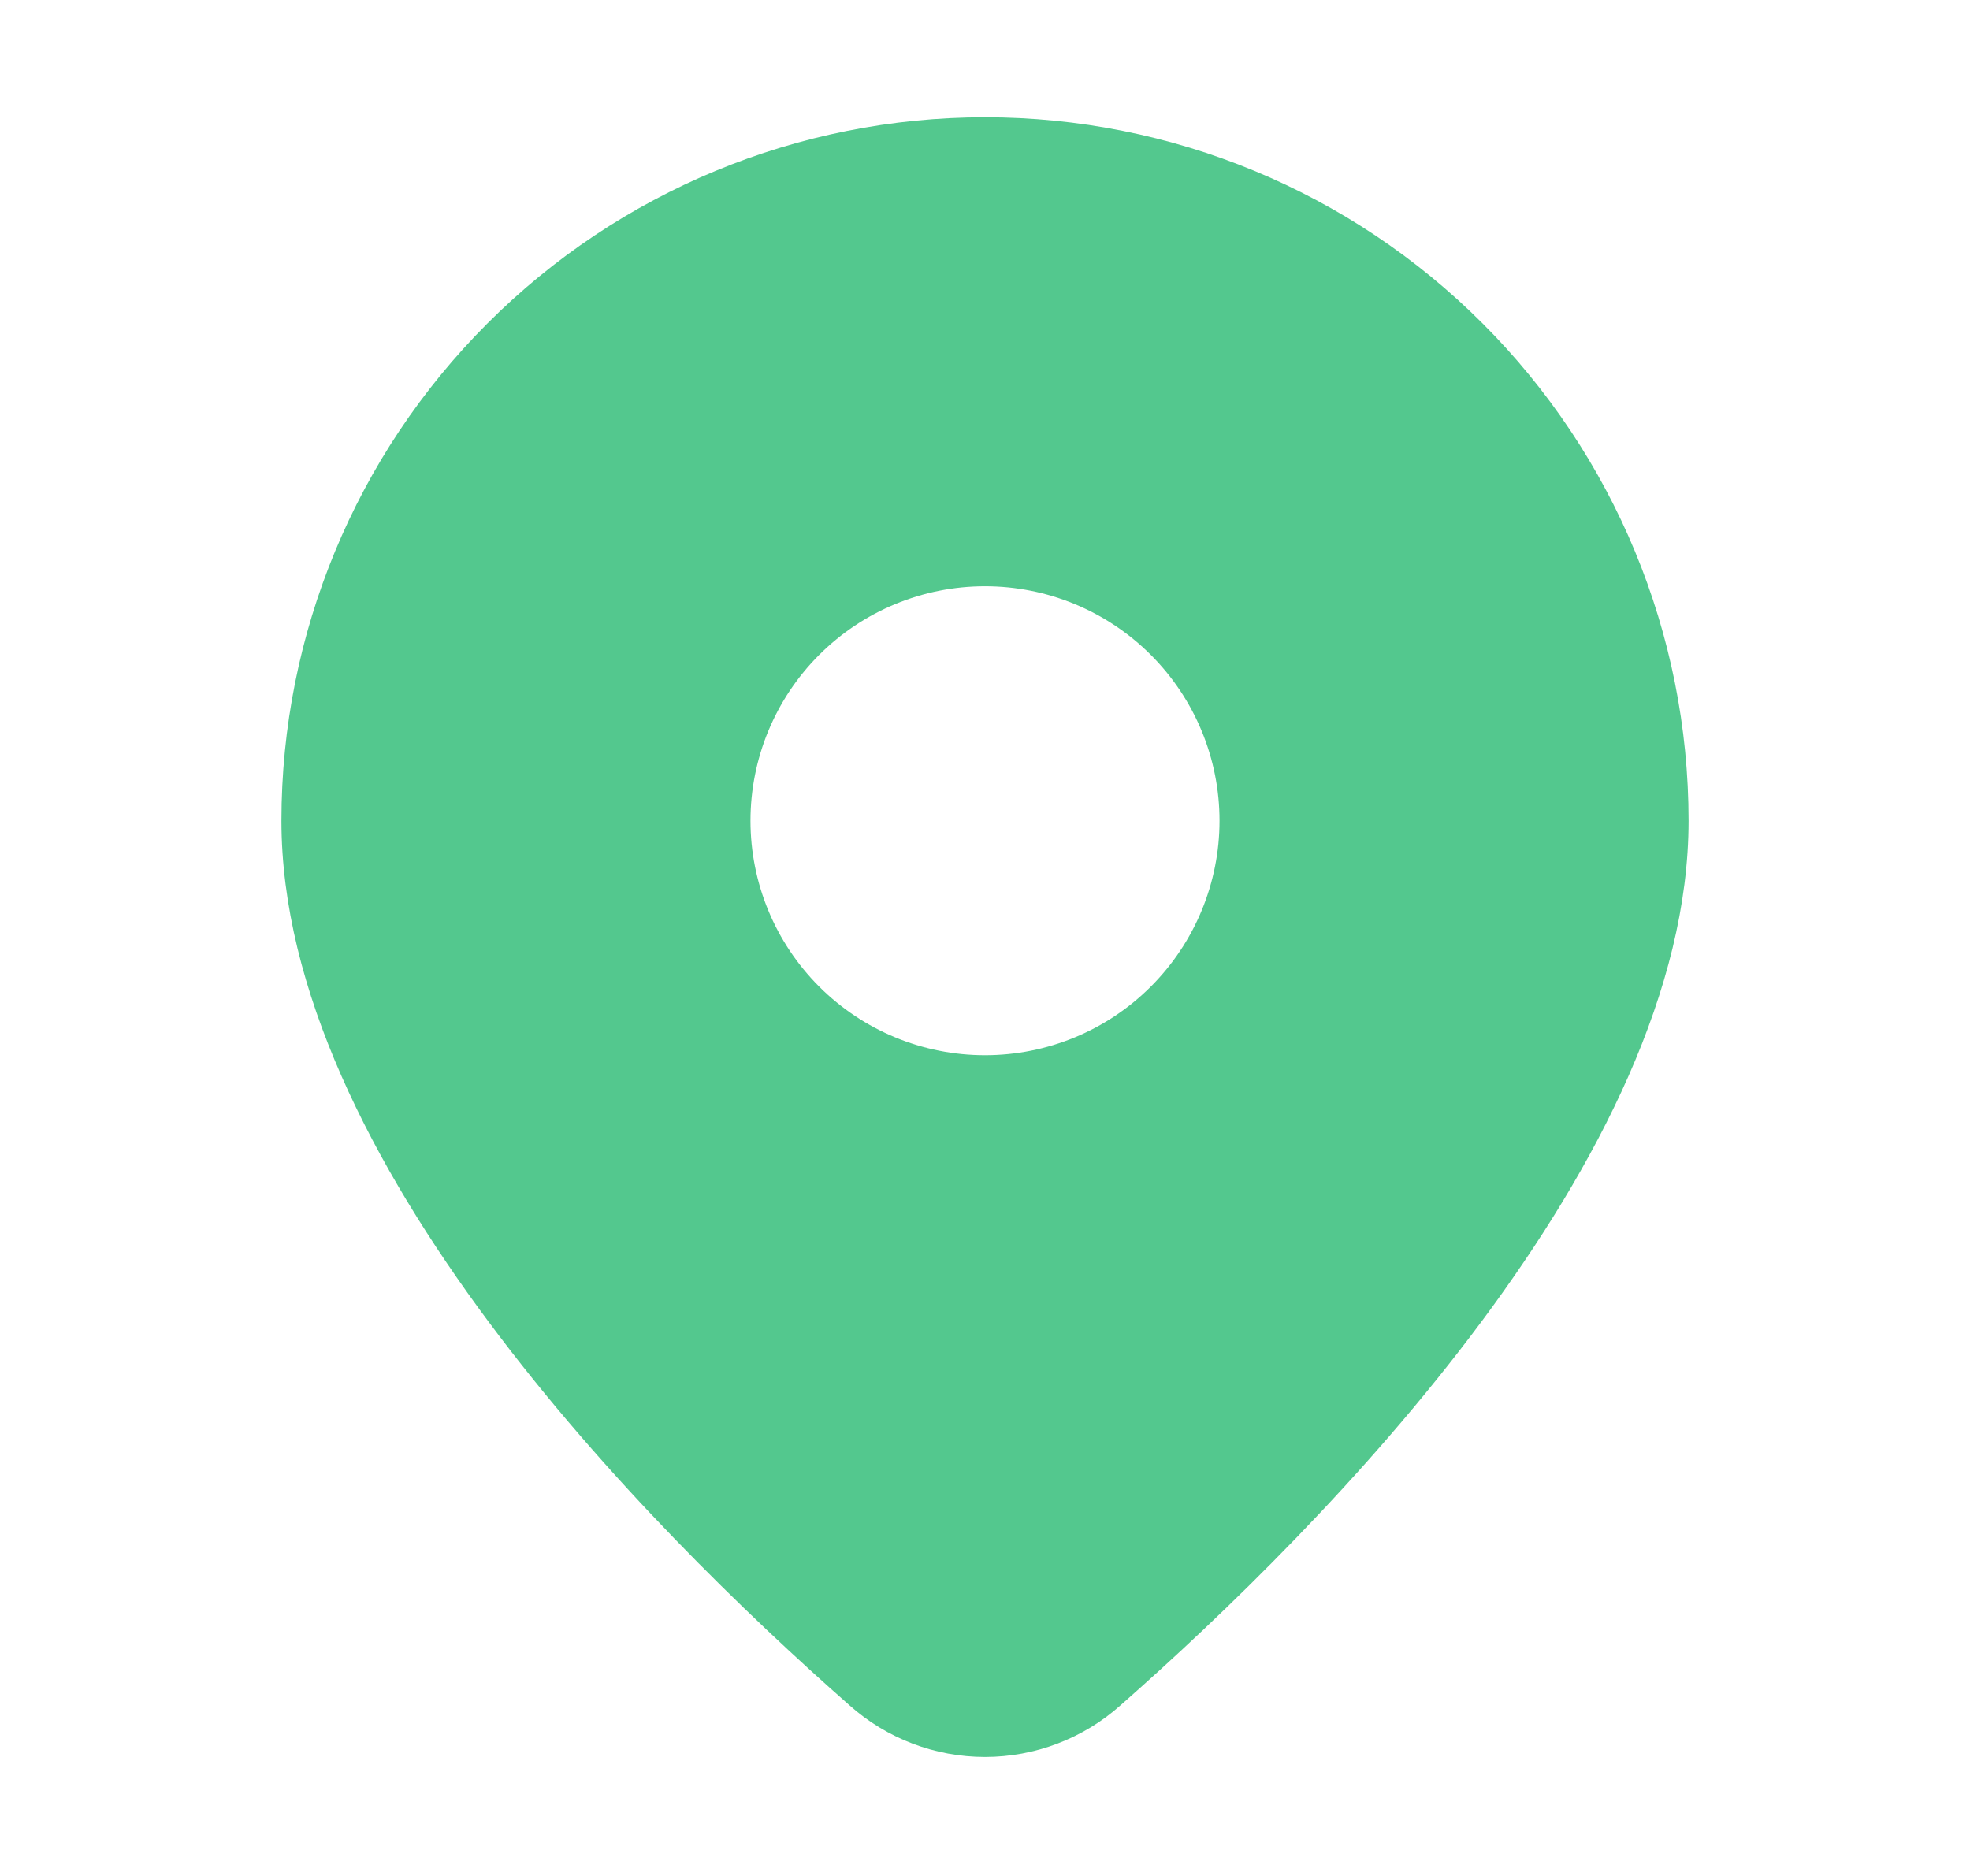 <?xml version="1.0" encoding="UTF-8"?> <svg xmlns="http://www.w3.org/2000/svg" width="21" height="20" viewBox="0 0 21 20" fill="none"><path d="M11.945 18.18C14.124 16.262 18 12.345 18 8.75C18 6.761 17.21 4.853 15.803 3.447C14.397 2.04 12.489 1.25 10.5 1.25C8.511 1.25 6.603 2.04 5.197 3.447C3.79 4.853 3 6.761 3 8.75C3 12.345 6.875 16.262 9.055 18.18C9.453 18.535 9.967 18.731 10.5 18.731C11.033 18.731 11.547 18.535 11.945 18.18ZM8 8.75C8 8.087 8.263 7.451 8.732 6.982C9.201 6.513 9.837 6.25 10.5 6.25C11.163 6.25 11.799 6.513 12.268 6.982C12.737 7.451 13 8.087 13 8.75C13 9.413 12.737 10.049 12.268 10.518C11.799 10.987 11.163 11.25 10.5 11.25C9.837 11.25 9.201 10.987 8.732 10.518C8.263 10.049 8 9.413 8 8.75Z" fill="#53C88E"></path></svg> 